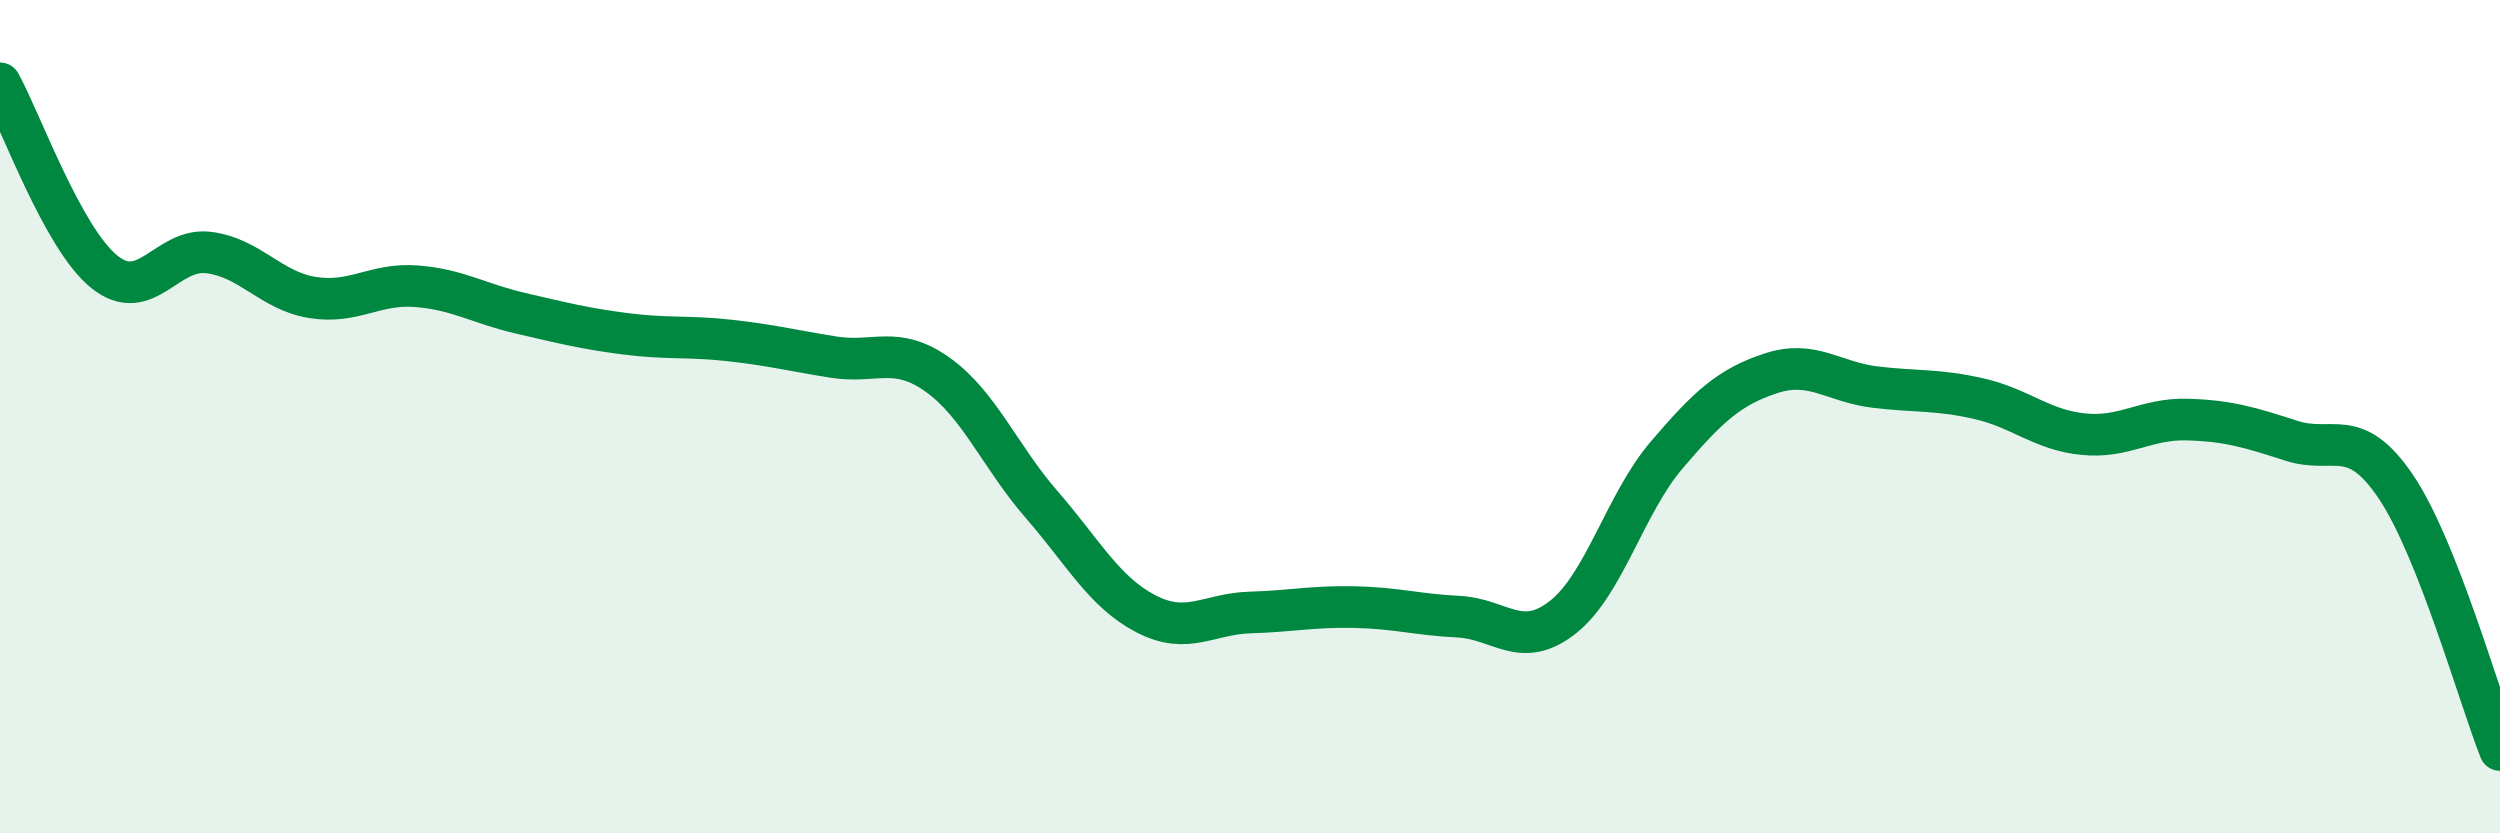 
    <svg width="60" height="20" viewBox="0 0 60 20" xmlns="http://www.w3.org/2000/svg">
      <path
        d="M 0,2 C 0.5,2.9 1.5,5.71 2.5,6.52 C 3.5,7.33 4,5.94 5,6.06 C 6,6.18 6.5,6.98 7.5,7.14 C 8.5,7.3 9,6.79 10,6.87 C 11,6.95 11.5,7.29 12.5,7.52 C 13.5,7.75 14,7.88 15,8.01 C 16,8.14 16.5,8.06 17.5,8.17 C 18.5,8.28 19,8.41 20,8.57 C 21,8.73 21.5,8.28 22.5,8.99 C 23.5,9.7 24,10.96 25,12.11 C 26,13.26 26.5,14.21 27.5,14.73 C 28.5,15.25 29,14.73 30,14.7 C 31,14.67 31.5,14.55 32.5,14.57 C 33.5,14.59 34,14.75 35,14.8 C 36,14.85 36.5,15.6 37.5,14.82 C 38.5,14.04 39,12.09 40,10.92 C 41,9.75 41.5,9.29 42.5,8.96 C 43.5,8.63 44,9.17 45,9.29 C 46,9.41 46.5,9.34 47.5,9.57 C 48.5,9.8 49,10.32 50,10.42 C 51,10.52 51.5,10.04 52.5,10.07 C 53.5,10.1 54,10.26 55,10.58 C 56,10.9 56.5,10.2 57.5,11.68 C 58.5,13.16 59.5,16.74 60,18L60 20L0 20Z"
        fill="#008740"
        opacity="0.1"
        stroke-linecap="round"
        stroke-linejoin="round"
      />
      <path
        d="M 0,2 C 0.5,2.9 1.5,5.71 2.5,6.52 C 3.5,7.33 4,5.94 5,6.06 C 6,6.18 6.5,6.98 7.5,7.14 C 8.5,7.3 9,6.79 10,6.87 C 11,6.95 11.5,7.29 12.5,7.52 C 13.5,7.75 14,7.88 15,8.01 C 16,8.14 16.5,8.06 17.5,8.17 C 18.5,8.28 19,8.41 20,8.57 C 21,8.73 21.5,8.28 22.5,8.99 C 23.5,9.7 24,10.96 25,12.11 C 26,13.26 26.5,14.21 27.5,14.73 C 28.5,15.25 29,14.73 30,14.7 C 31,14.67 31.5,14.55 32.5,14.57 C 33.5,14.59 34,14.75 35,14.8 C 36,14.85 36.5,15.6 37.5,14.82 C 38.5,14.04 39,12.09 40,10.92 C 41,9.75 41.5,9.29 42.5,8.96 C 43.5,8.63 44,9.17 45,9.29 C 46,9.41 46.5,9.34 47.5,9.57 C 48.5,9.8 49,10.32 50,10.42 C 51,10.52 51.5,10.04 52.5,10.07 C 53.5,10.1 54,10.26 55,10.58 C 56,10.9 56.5,10.2 57.5,11.68 C 58.5,13.16 59.5,16.74 60,18"
        stroke="#008740"
        stroke-width="1"
        fill="none"
        stroke-linecap="round"
        stroke-linejoin="round"
      />
    </svg>
  